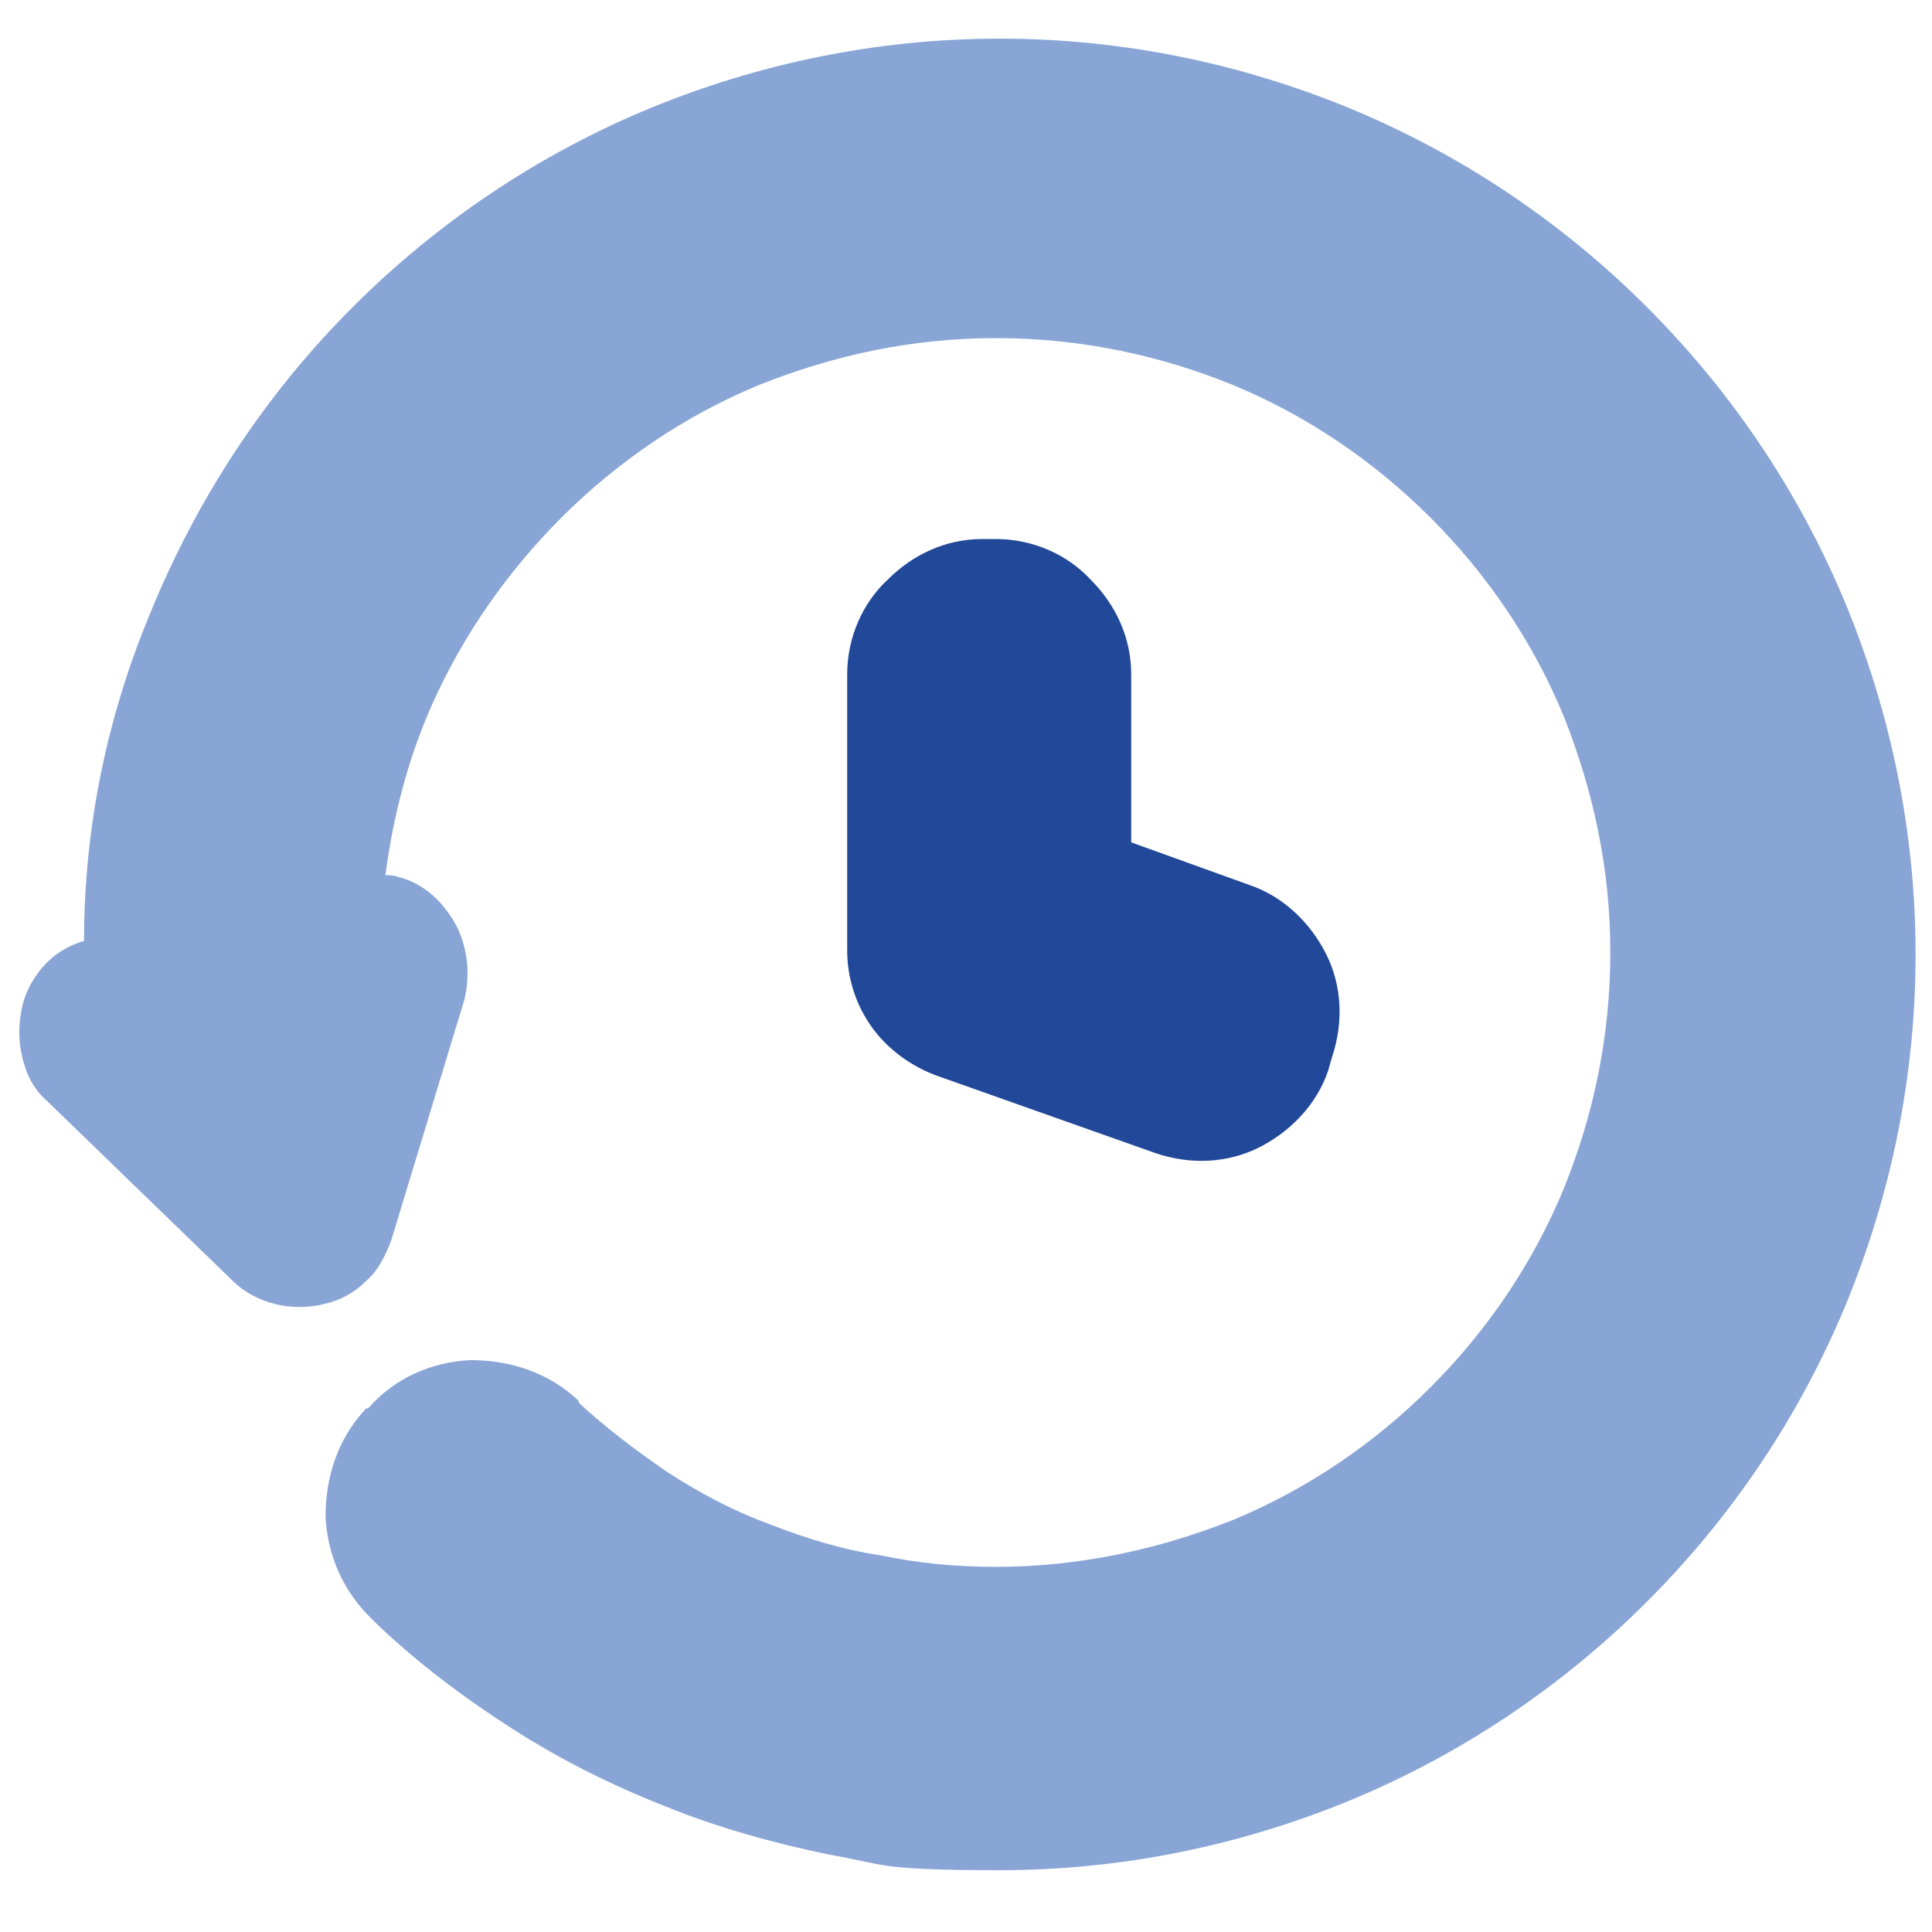 <?xml version="1.0" encoding="UTF-8"?>
<svg xmlns="http://www.w3.org/2000/svg" version="1.1" viewBox="0 0 100 100">
  <defs>
    <style>
      .cls-1 {
        fill: #224899;
      }

      .cls-2 {
        fill: #88a5d6;
      }
    </style>
  </defs>
  <g transform="matrix(1, 0, 0, 1, -21.05, -21.3)">
    <g id="Ebene_1">
      <path class="cls-2" d="M40.4,105.2c-1.6-1.5-2.4-3.4-2.5-5.4,0-2,.6-4,2.1-5.6h.1c1.4-1.6,3.3-2.4,5.3-2.5,2,0,4,.6,5.6,2.1h0c0,0,0,.1,0,.1,1.4,1.3,3,2.5,4.6,3.6,1.7,1.1,3.4,2,5.3,2.7,1.8.7,3.7,1.3,5.7,1.6,1.9.4,3.9.6,6,.6,4.3,0,8.4-.9,12.2-2.4,3.9-1.6,7.4-4,10.3-6.9,2.9-2.9,5.3-6.4,6.9-10.3,1.5-3.7,2.4-7.8,2.4-12.2s-.9-8.4-2.4-12.2c-1.6-3.9-4-7.4-6.9-10.3-2.9-2.9-6.4-5.3-10.3-6.9-3.7-1.5-7.8-2.4-12.2-2.4s-8.4.9-12.2,2.4c-3.9,1.6-7.4,4-10.3,6.9-2.8,2.8-5.1,6.1-6.7,9.7-1.2,2.7-2,5.7-2.4,8.8.2,0,.4,0,.7.1.8.2,1.6.7,2.2,1.4.6.7,1,1.4,1.2,2.3.2.8.2,1.7,0,2.6l-3.8,12.5c-.3.8-.7,1.6-1.3,2.1-.6.6-1.3,1-2.2,1.2-.8.2-1.7.2-2.5,0-.8-.2-1.6-.6-2.2-1.2l-9.6-9.3c-.7-.6-1.1-1.4-1.3-2.3-.2-.8-.2-1.7,0-2.6.2-.9.7-1.7,1.3-2.3.5-.5,1.2-.9,1.9-1.1,0-5.9,1.2-11.6,3.4-16.9,2.4-5.9,5.9-11.3,10.5-15.9,4.4-4.4,9.6-7.9,15.4-10.3,5.6-2.3,11.7-3.6,18.1-3.6s12.5,1.3,18.1,3.6c5.8,2.4,11,5.9,15.4,10.3,4.4,4.4,7.9,9.6,10.3,15.4,2.3,5.6,3.6,11.7,3.6,18.1s-1.3,12.5-3.6,18.1c-2.4,5.8-5.9,11-10.3,15.4-4.4,4.4-9.6,7.9-15.4,10.3-5.6,2.3-11.7,3.6-18.1,3.6s-5.9-.3-8.8-.8c-2.9-.6-5.8-1.4-8.5-2.5-2.8-1.1-5.4-2.4-7.9-4-2.5-1.6-4.9-3.4-7-5.4h0Z"></path>
      <path class="cls-1" d="M79.6,64.9l6.1,2.2c1.8.6,3.2,2,4,3.6.8,1.6.9,3.5.3,5.3l-.2.7c-.6,1.8-2,3.2-3.6,4-1.6.8-3.5.9-5.3.3l-11.3-4c-1.4-.5-2.6-1.4-3.4-2.5-.8-1.1-1.3-2.5-1.3-4v-14.3c0-1.9.8-3.7,2.1-4.9,1.3-1.3,3-2.1,4.9-2.1h.7c1.9,0,3.7.8,4.9,2.1,1.3,1.3,2.1,3,2.1,4.9v8.9h0Z"></path>
    </g>
  </g>
</svg>
